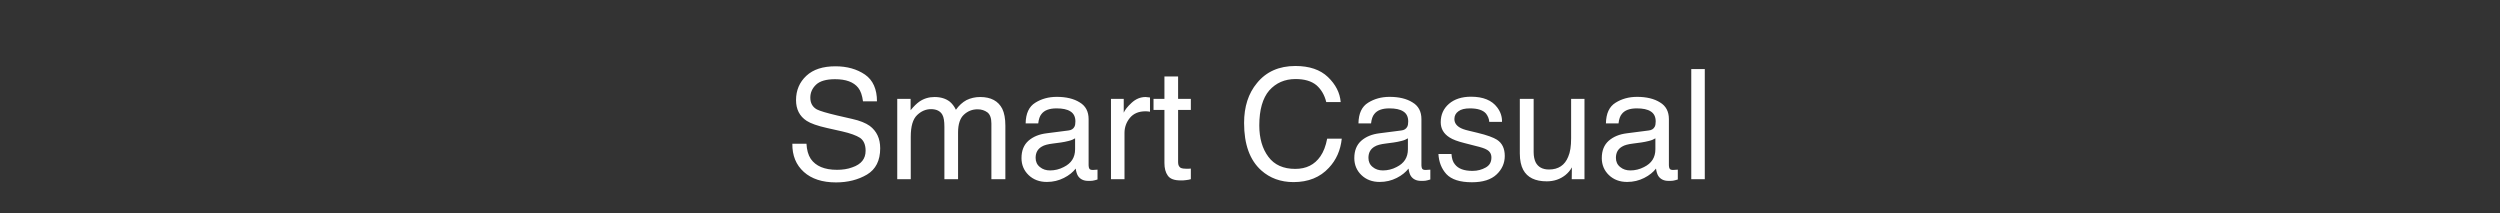 <?xml version="1.0" encoding="UTF-8"?> <svg xmlns="http://www.w3.org/2000/svg" width="293" height="25" viewBox="0 0 293 25" fill="none"><rect x="0" y="0" width="293" height="25" fill="#333333" stroke="none"/><path d="M94.519 16.842C94.555 17.562 94.717 18.156 95.023 18.624C95.617 19.47 96.625 19.902 98.101 19.902C98.749 19.902 99.361 19.812 99.883 19.614C100.945 19.254 101.449 18.606 101.449 17.67C101.449 16.968 101.233 16.464 100.801 16.158C100.351 15.87 99.649 15.618 98.713 15.402L96.949 15.006C95.815 14.754 95.005 14.466 94.537 14.16C93.709 13.62 93.295 12.81 93.295 11.73C93.295 10.578 93.709 9.624 94.501 8.886C95.311 8.13 96.445 7.77 97.921 7.77C99.271 7.77 100.423 8.094 101.377 8.742C102.313 9.39 102.781 10.452 102.781 11.874H101.143C101.053 11.19 100.873 10.65 100.585 10.29C100.045 9.606 99.127 9.282 97.867 9.282C96.841 9.282 96.085 9.498 95.635 9.93C95.185 10.362 94.969 10.866 94.969 11.442C94.969 12.072 95.221 12.54 95.743 12.828C96.103 13.008 96.877 13.242 98.101 13.53L99.901 13.944C100.783 14.142 101.449 14.412 101.935 14.754C102.745 15.366 103.159 16.23 103.159 17.382C103.159 18.822 102.637 19.848 101.611 20.46C100.567 21.072 99.361 21.378 97.975 21.378C96.373 21.378 95.113 20.964 94.213 20.154C93.295 19.326 92.845 18.228 92.863 16.842H94.519ZM106.723 12.918C107.101 12.45 107.443 12.126 107.749 11.91C108.271 11.55 108.865 11.37 109.531 11.37C110.269 11.37 110.881 11.568 111.331 11.928C111.583 12.144 111.835 12.45 112.033 12.864C112.393 12.36 112.807 11.982 113.275 11.73C113.761 11.496 114.283 11.37 114.877 11.37C116.137 11.37 117.001 11.838 117.469 12.756C117.703 13.242 117.829 13.89 117.829 14.736V21H116.191V14.466C116.191 13.836 116.029 13.404 115.723 13.17C115.399 12.936 115.021 12.81 114.571 12.81C113.941 12.81 113.419 13.026 112.969 13.44C112.519 13.854 112.285 14.556 112.285 15.528V21H110.683V14.862C110.683 14.214 110.611 13.746 110.449 13.458C110.215 13.026 109.765 12.792 109.117 12.792C108.505 12.792 107.965 13.026 107.479 13.494C106.993 13.962 106.741 14.79 106.741 16.014V21H105.157V11.586H106.723V12.918ZM125.209 15.294C125.569 15.258 125.803 15.096 125.929 14.844C126.001 14.7 126.037 14.502 126.037 14.232C126.037 13.692 125.839 13.296 125.461 13.062C125.083 12.81 124.525 12.702 123.823 12.702C122.995 12.702 122.401 12.918 122.059 13.368C121.861 13.602 121.735 13.98 121.681 14.466H120.205C120.223 13.296 120.601 12.486 121.339 12.036C122.059 11.586 122.887 11.352 123.859 11.352C124.957 11.352 125.857 11.568 126.541 12C127.243 12.414 127.585 13.08 127.585 13.962V19.38C127.585 19.542 127.621 19.686 127.675 19.776C127.747 19.884 127.891 19.92 128.107 19.92C128.179 19.92 128.251 19.92 128.341 19.902C128.431 19.902 128.521 19.884 128.629 19.884V21.036C128.377 21.108 128.197 21.162 128.053 21.18C127.927 21.198 127.747 21.198 127.531 21.198C126.991 21.198 126.595 21 126.343 20.622C126.217 20.424 126.127 20.136 126.073 19.758C125.749 20.172 125.299 20.55 124.687 20.856C124.075 21.162 123.427 21.324 122.689 21.324C121.825 21.324 121.105 21.054 120.547 20.514C120.007 19.992 119.719 19.326 119.719 18.534C119.719 17.652 119.989 16.986 120.529 16.5C121.087 16.014 121.789 15.726 122.689 15.618L125.209 15.294ZM121.879 19.578C122.203 19.848 122.599 19.974 123.067 19.974C123.607 19.974 124.165 19.848 124.669 19.578C125.551 19.146 126.001 18.462 126.001 17.49V16.212C125.803 16.338 125.551 16.446 125.245 16.518C124.939 16.59 124.633 16.662 124.345 16.698L123.391 16.824C122.815 16.896 122.383 17.004 122.095 17.184C121.627 17.454 121.375 17.886 121.375 18.498C121.375 18.948 121.537 19.308 121.879 19.578ZM131.701 13.206C131.827 12.9 132.133 12.504 132.619 12.054C133.105 11.604 133.645 11.37 134.275 11.37C134.293 11.37 134.347 11.37 134.419 11.388L134.779 11.424V13.098C134.689 13.08 134.617 13.062 134.527 13.062C134.455 13.044 134.365 13.044 134.257 13.044C133.465 13.044 132.853 13.296 132.421 13.818C132.007 14.322 131.791 14.916 131.791 15.582V21H130.207V11.586H131.701V13.206ZM138.073 11.586H139.567V12.882H138.073V19.02C138.073 19.344 138.181 19.56 138.397 19.686C138.523 19.74 138.739 19.776 139.027 19.776H139.261C139.351 19.776 139.459 19.758 139.567 19.758V21C139.387 21.054 139.207 21.09 139.009 21.108C138.811 21.144 138.595 21.144 138.361 21.144C137.623 21.144 137.137 20.964 136.867 20.586C136.597 20.208 136.471 19.722 136.471 19.11V12.882H135.193V11.586H136.471V8.958H138.073V11.586ZM155.635 9.03C156.535 9.894 157.039 10.866 157.129 11.964H155.437C155.239 11.136 154.843 10.47 154.285 9.984C153.691 9.498 152.881 9.264 151.837 9.264C150.577 9.264 149.551 9.714 148.759 10.596C147.985 11.496 147.589 12.864 147.589 14.7C147.589 16.212 147.949 17.436 148.651 18.372C149.353 19.326 150.415 19.794 151.801 19.794C153.097 19.794 154.069 19.308 154.753 18.318C155.113 17.796 155.383 17.112 155.545 16.248H157.255C157.111 17.616 156.607 18.75 155.743 19.668C154.717 20.784 153.331 21.342 151.603 21.342C150.091 21.342 148.831 20.874 147.823 19.974C146.473 18.768 145.807 16.914 145.807 14.412C145.807 12.504 146.311 10.938 147.319 9.732C148.399 8.4 149.911 7.734 151.819 7.734C153.457 7.734 154.735 8.166 155.635 9.03ZM164.215 15.294C164.575 15.258 164.809 15.096 164.935 14.844C165.007 14.7 165.043 14.502 165.043 14.232C165.043 13.692 164.845 13.296 164.467 13.062C164.089 12.81 163.531 12.702 162.829 12.702C162.001 12.702 161.407 12.918 161.065 13.368C160.867 13.602 160.741 13.98 160.687 14.466H159.211C159.229 13.296 159.607 12.486 160.345 12.036C161.065 11.586 161.893 11.352 162.865 11.352C163.963 11.352 164.863 11.568 165.547 12C166.249 12.414 166.591 13.08 166.591 13.962V19.38C166.591 19.542 166.627 19.686 166.681 19.776C166.753 19.884 166.897 19.92 167.113 19.92C167.185 19.92 167.257 19.92 167.347 19.902C167.437 19.902 167.527 19.884 167.635 19.884V21.036C167.383 21.108 167.203 21.162 167.059 21.18C166.933 21.198 166.753 21.198 166.537 21.198C165.997 21.198 165.601 21 165.349 20.622C165.223 20.424 165.133 20.136 165.079 19.758C164.755 20.172 164.305 20.55 163.693 20.856C163.081 21.162 162.433 21.324 161.695 21.324C160.831 21.324 160.111 21.054 159.553 20.514C159.013 19.992 158.725 19.326 158.725 18.534C158.725 17.652 158.995 16.986 159.535 16.5C160.093 16.014 160.795 15.726 161.695 15.618L164.215 15.294ZM160.885 19.578C161.209 19.848 161.605 19.974 162.073 19.974C162.613 19.974 163.171 19.848 163.675 19.578C164.557 19.146 165.007 18.462 165.007 17.49V16.212C164.809 16.338 164.557 16.446 164.251 16.518C163.945 16.59 163.639 16.662 163.351 16.698L162.397 16.824C161.821 16.896 161.389 17.004 161.101 17.184C160.633 17.454 160.381 17.886 160.381 18.498C160.381 18.948 160.543 19.308 160.885 19.578ZM170.113 18.048C170.149 18.57 170.275 18.984 170.509 19.254C170.905 19.776 171.589 20.028 172.579 20.028C173.173 20.028 173.677 19.884 174.127 19.632C174.577 19.38 174.793 19.002 174.793 18.462C174.793 18.048 174.613 17.742 174.253 17.544C174.019 17.4 173.587 17.256 172.903 17.094L171.643 16.77C170.851 16.572 170.257 16.356 169.879 16.104C169.195 15.672 168.853 15.078 168.853 14.322C168.853 13.44 169.177 12.72 169.825 12.162C170.455 11.622 171.319 11.334 172.399 11.334C173.821 11.334 174.847 11.748 175.477 12.594C175.873 13.116 176.053 13.692 176.035 14.286H174.541C174.523 13.926 174.379 13.602 174.163 13.314C173.803 12.9 173.173 12.702 172.273 12.702C171.679 12.702 171.229 12.81 170.923 13.044C170.617 13.26 170.455 13.566 170.455 13.944C170.455 14.358 170.653 14.682 171.067 14.934C171.301 15.078 171.643 15.204 172.111 15.312L173.155 15.564C174.289 15.834 175.045 16.122 175.441 16.374C176.053 16.77 176.359 17.4 176.359 18.282C176.359 19.11 176.035 19.848 175.405 20.442C174.757 21.054 173.803 21.36 172.507 21.36C171.103 21.36 170.113 21.036 169.519 20.406C168.943 19.776 168.637 18.984 168.583 18.048H170.113ZM179.743 17.832C179.743 18.318 179.833 18.714 179.977 19.02C180.265 19.578 180.787 19.866 181.543 19.866C182.641 19.866 183.397 19.362 183.793 18.372C184.027 17.85 184.135 17.13 184.135 16.212V11.586H185.701V21H184.207L184.225 19.614C184.027 19.974 183.775 20.262 183.469 20.514C182.857 21 182.137 21.252 181.273 21.252C179.923 21.252 179.005 20.802 178.519 19.902C178.267 19.434 178.123 18.786 178.123 17.994V11.586H179.743V17.832ZM193.219 15.294C193.579 15.258 193.813 15.096 193.939 14.844C194.011 14.7 194.047 14.502 194.047 14.232C194.047 13.692 193.849 13.296 193.471 13.062C193.093 12.81 192.535 12.702 191.833 12.702C191.005 12.702 190.411 12.918 190.069 13.368C189.871 13.602 189.745 13.98 189.691 14.466H188.215C188.233 13.296 188.611 12.486 189.349 12.036C190.069 11.586 190.897 11.352 191.869 11.352C192.967 11.352 193.867 11.568 194.551 12C195.253 12.414 195.595 13.08 195.595 13.962V19.38C195.595 19.542 195.631 19.686 195.685 19.776C195.757 19.884 195.901 19.92 196.117 19.92C196.189 19.92 196.261 19.92 196.351 19.902C196.441 19.902 196.531 19.884 196.639 19.884V21.036C196.387 21.108 196.207 21.162 196.063 21.18C195.937 21.198 195.757 21.198 195.541 21.198C195.001 21.198 194.605 21 194.353 20.622C194.227 20.424 194.137 20.136 194.083 19.758C193.759 20.172 193.309 20.55 192.697 20.856C192.085 21.162 191.437 21.324 190.699 21.324C189.835 21.324 189.115 21.054 188.557 20.514C188.017 19.992 187.729 19.326 187.729 18.534C187.729 17.652 187.999 16.986 188.539 16.5C189.097 16.014 189.799 15.726 190.699 15.618L193.219 15.294ZM189.889 19.578C190.213 19.848 190.609 19.974 191.077 19.974C191.617 19.974 192.175 19.848 192.679 19.578C193.561 19.146 194.011 18.462 194.011 17.49V16.212C193.813 16.338 193.561 16.446 193.255 16.518C192.949 16.59 192.643 16.662 192.355 16.698L191.401 16.824C190.825 16.896 190.393 17.004 190.105 17.184C189.637 17.454 189.385 17.886 189.385 18.498C189.385 18.948 189.547 19.308 189.889 19.578ZM199.801 21H198.217V8.094H199.801V21Z" fill="white"></path></svg> 